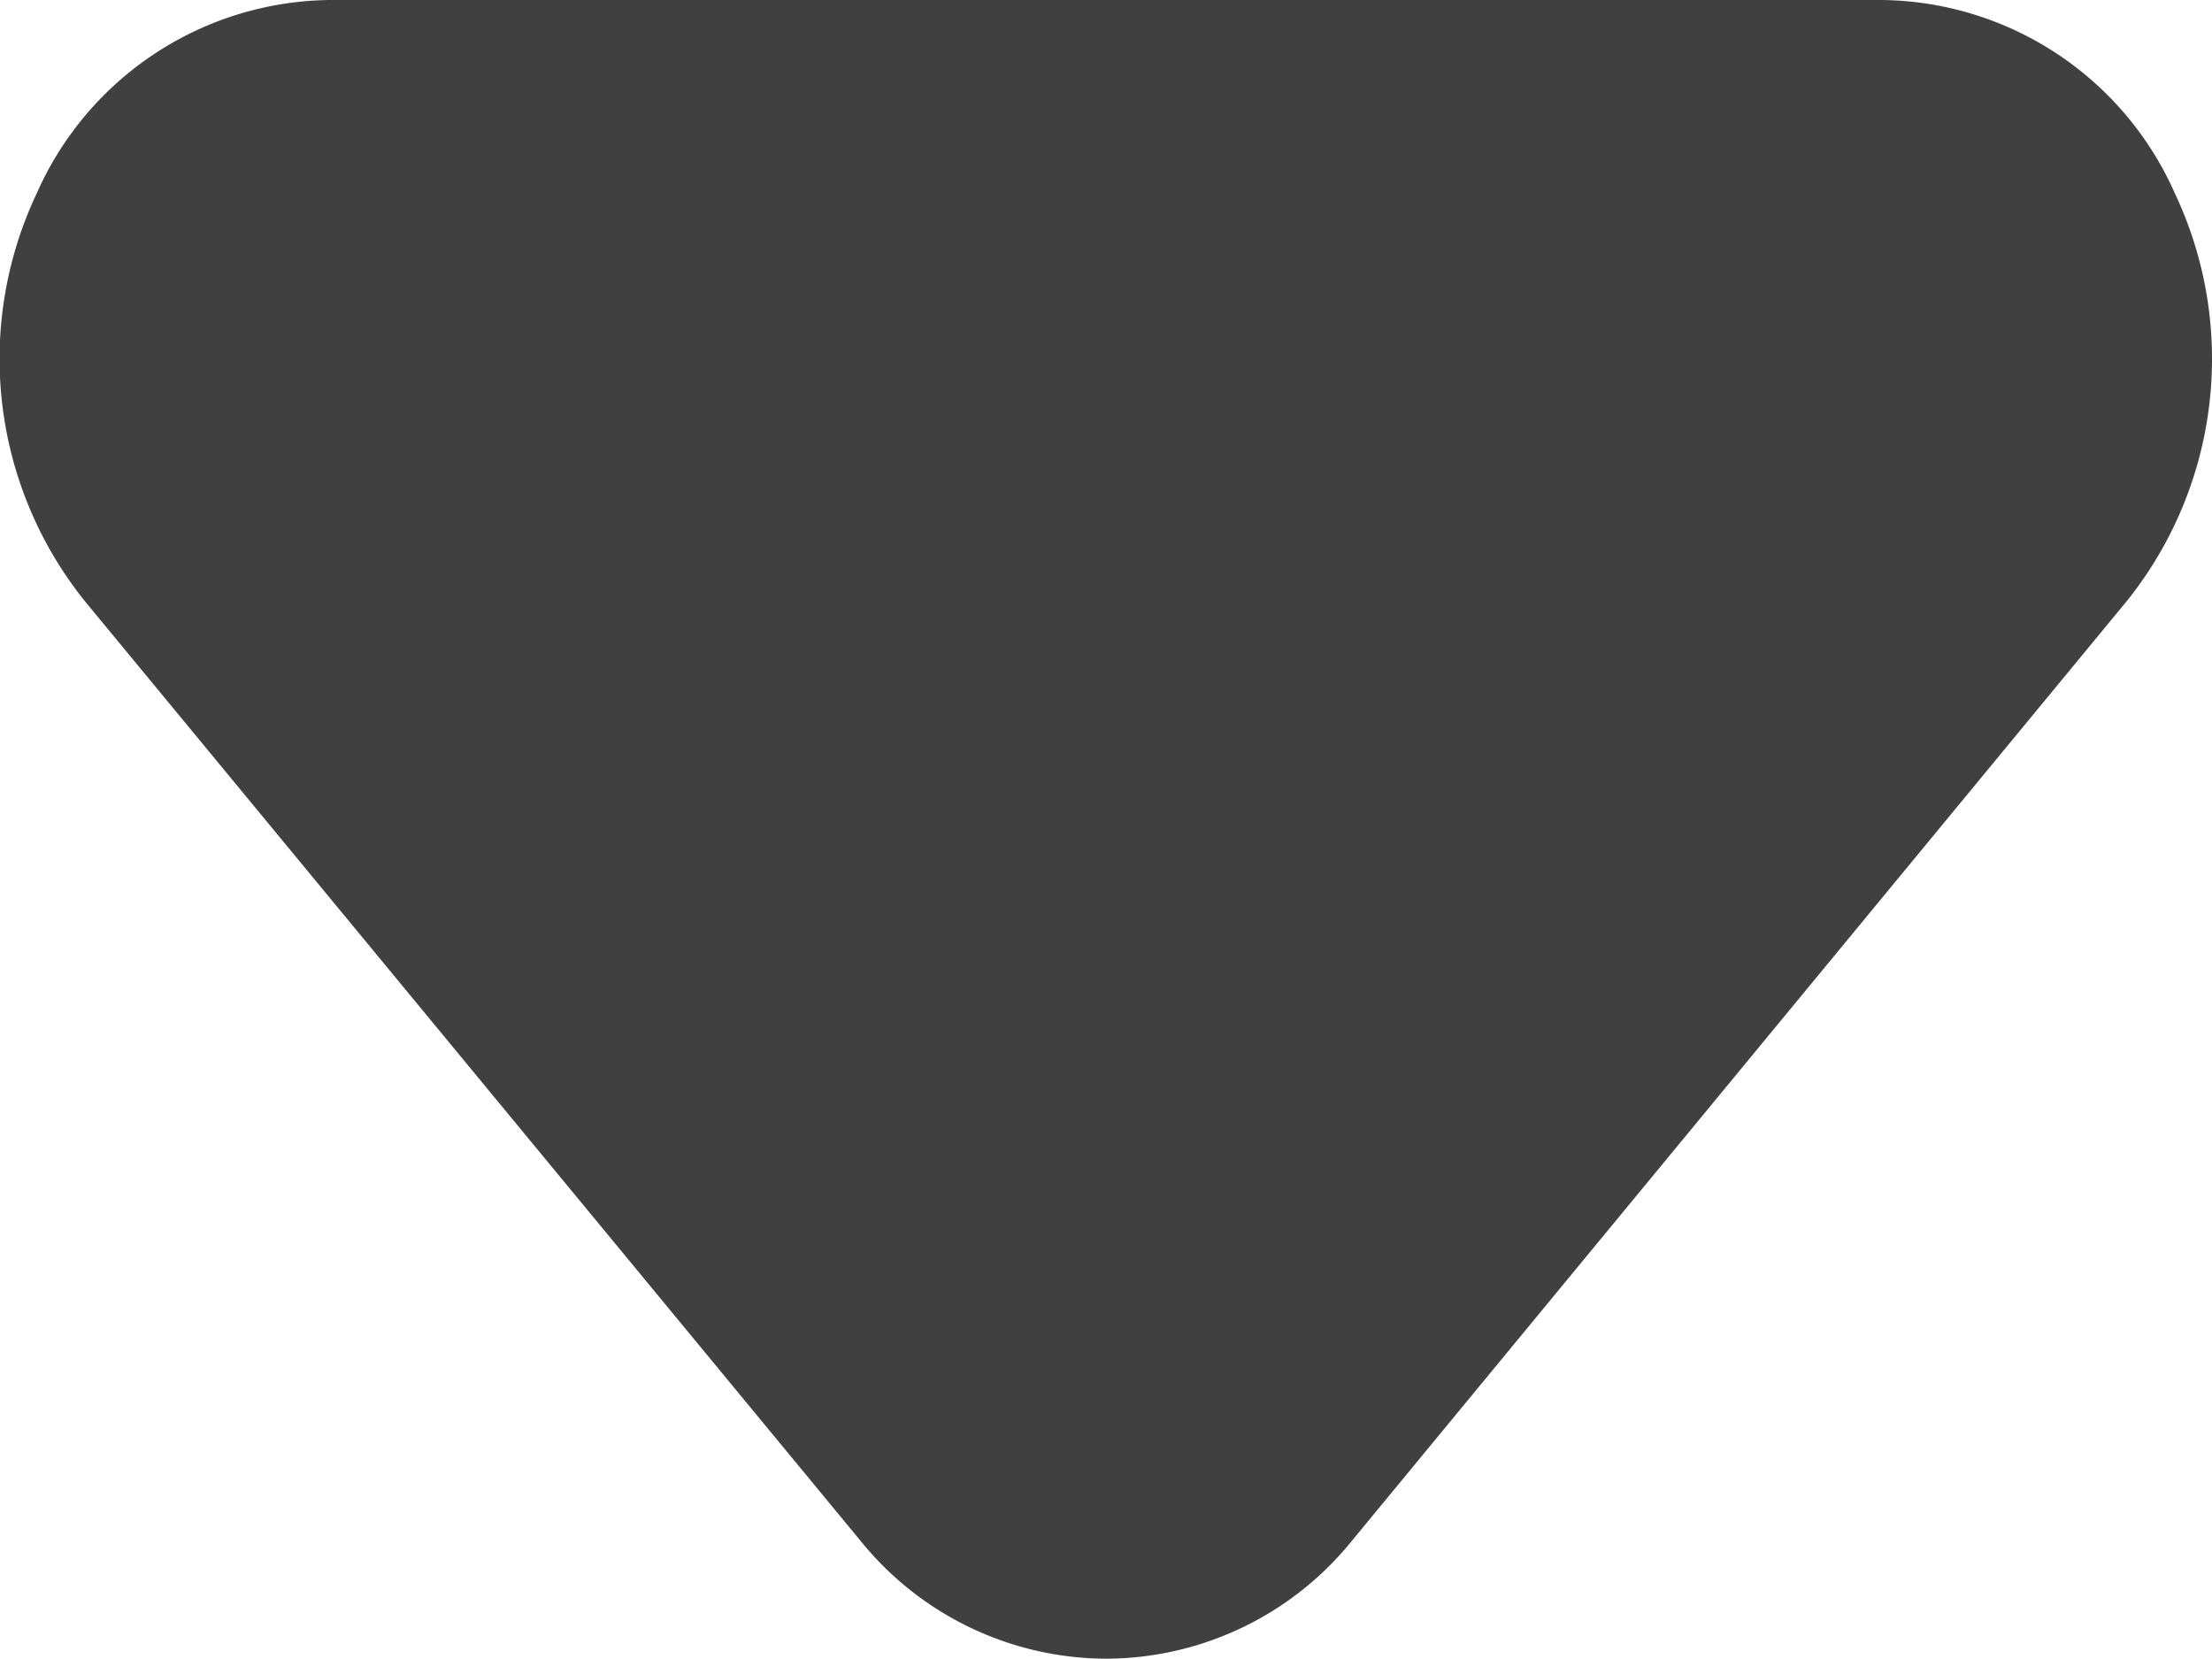 <?xml version="1.0" encoding="utf-8"?>
<svg xmlns="http://www.w3.org/2000/svg" width="10.802" height="8.1" viewBox="0 0 10.802 8.1">
  <path id="arrow-down-fill" d="M14.4,20.1a1.548,1.548,0,0,1-1.2-.576l-3.789-4.59a1.89,1.89,0,0,1-.234-1.989A1.584,1.584,0,0,1,10.61,12h7.578a1.584,1.584,0,0,1,1.431.945,1.89,1.89,0,0,1-.234,1.989L15.6,19.524A1.548,1.548,0,0,1,14.4,20.1Z" transform="translate(-8.998 -12)" fill="#404040"/>
</svg>
